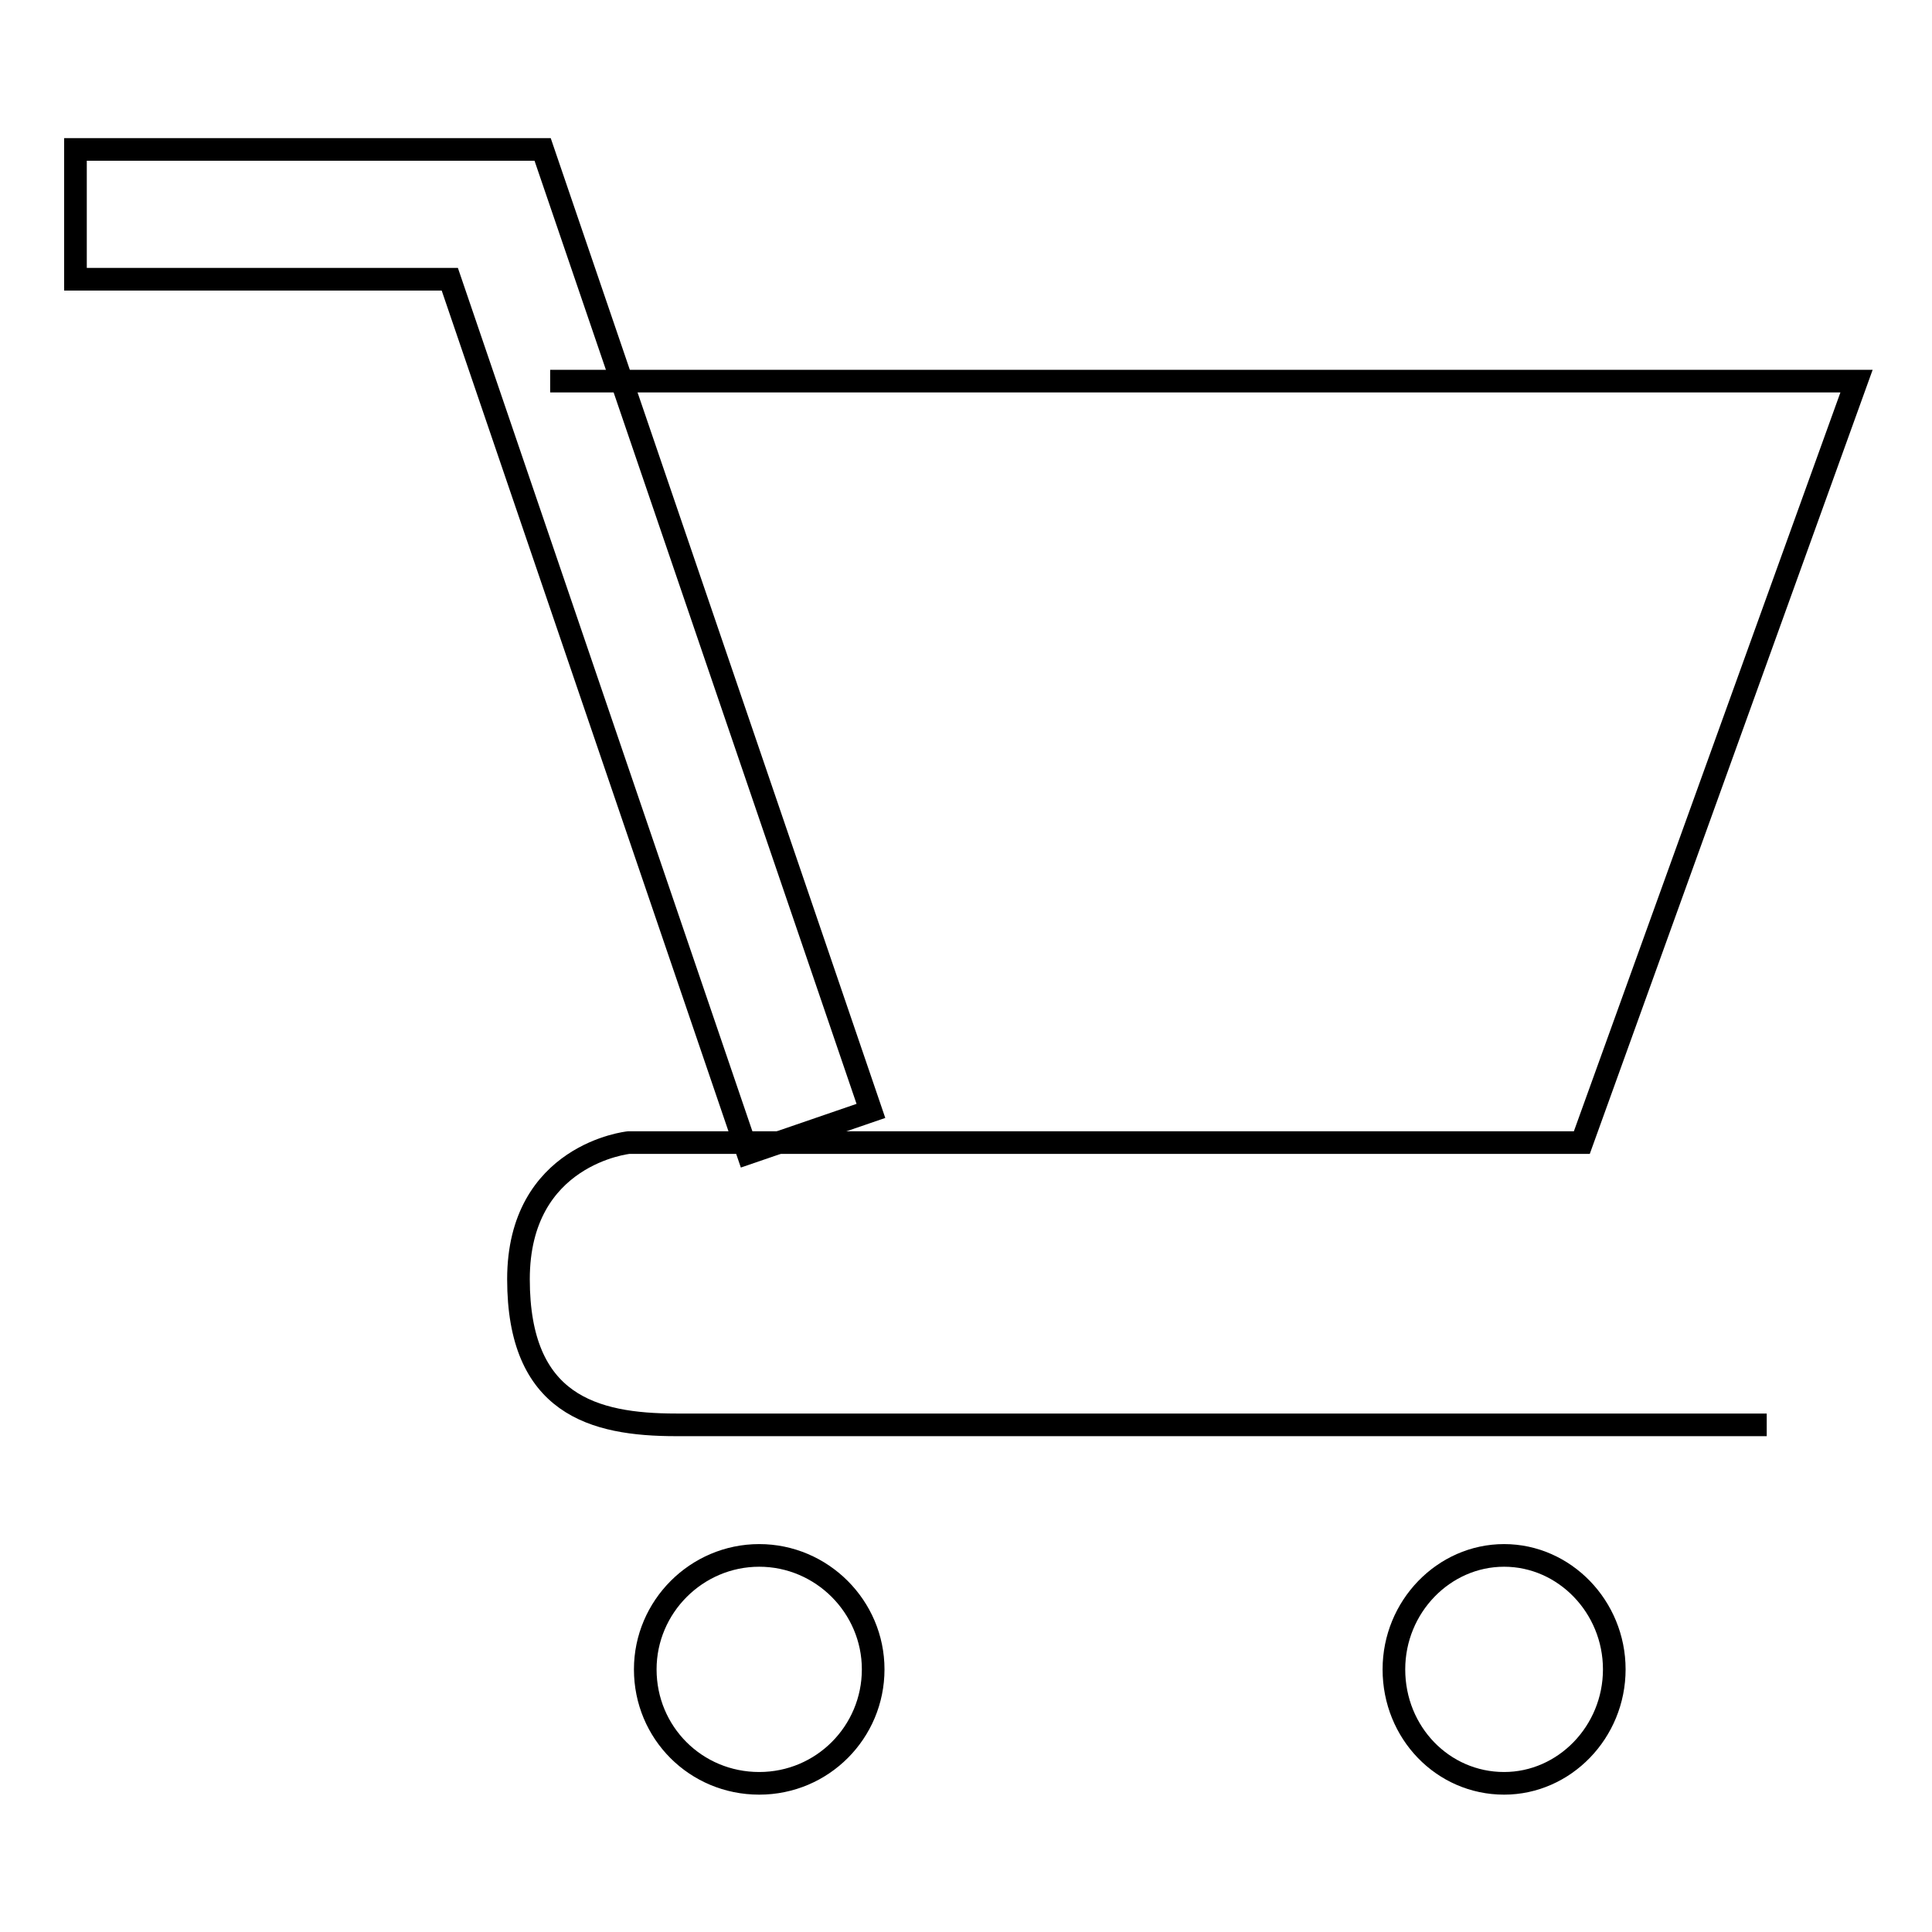 <?xml version="1.0" encoding="utf-8"?>
<!-- Svg Vector Icons : http://www.onlinewebfonts.com/icon -->
<!DOCTYPE svg PUBLIC "-//W3C//DTD SVG 1.1//EN" "http://www.w3.org/Graphics/SVG/1.1/DTD/svg11.dtd">
<svg version="1.1" xmlns="http://www.w3.org/2000/svg" xmlns:xlink="http://www.w3.org/1999/xlink" x="0px" y="0px" viewBox="0 0 256 256" enable-background="new 0 0 256 256" xml:space="preserve">
<g><g><path stroke-width="3" fill-opacity="0" stroke="#000000"  d="M99.1,152.8L59.6,37H10V19.8h61.9l43.5,127.4L99.1,152.8z"/><path stroke-width="3" fill-opacity="0" stroke="#000000"  d="M72.9,50.5H246l-36.4,100.9H83.3c0,0-14.6,1.5-14.6,18.1c0,16.6,9.9,19.3,20.9,19.3c11,0,144.5,0,144.5,0"/><path stroke-width="3" fill-opacity="0" stroke="#000000"  d="M115.7,221.2c0,8.3-6.7,15.1-15.1,15.1s-15.1-6.7-15.1-15.1c0-8.3,6.8-15.1,15.1-15.1S115.7,212.9,115.7,221.2z"/><path stroke-width="3" fill-opacity="0" stroke="#000000"  d="M213.9,221.2c0,8.3-6.6,15.1-14.6,15.1c-8.1,0-14.6-6.7-14.6-15.1c0-8.3,6.6-15.1,14.6-15.1C207.3,206.1,213.9,212.9,213.9,221.2z"/></g></g>
</svg>